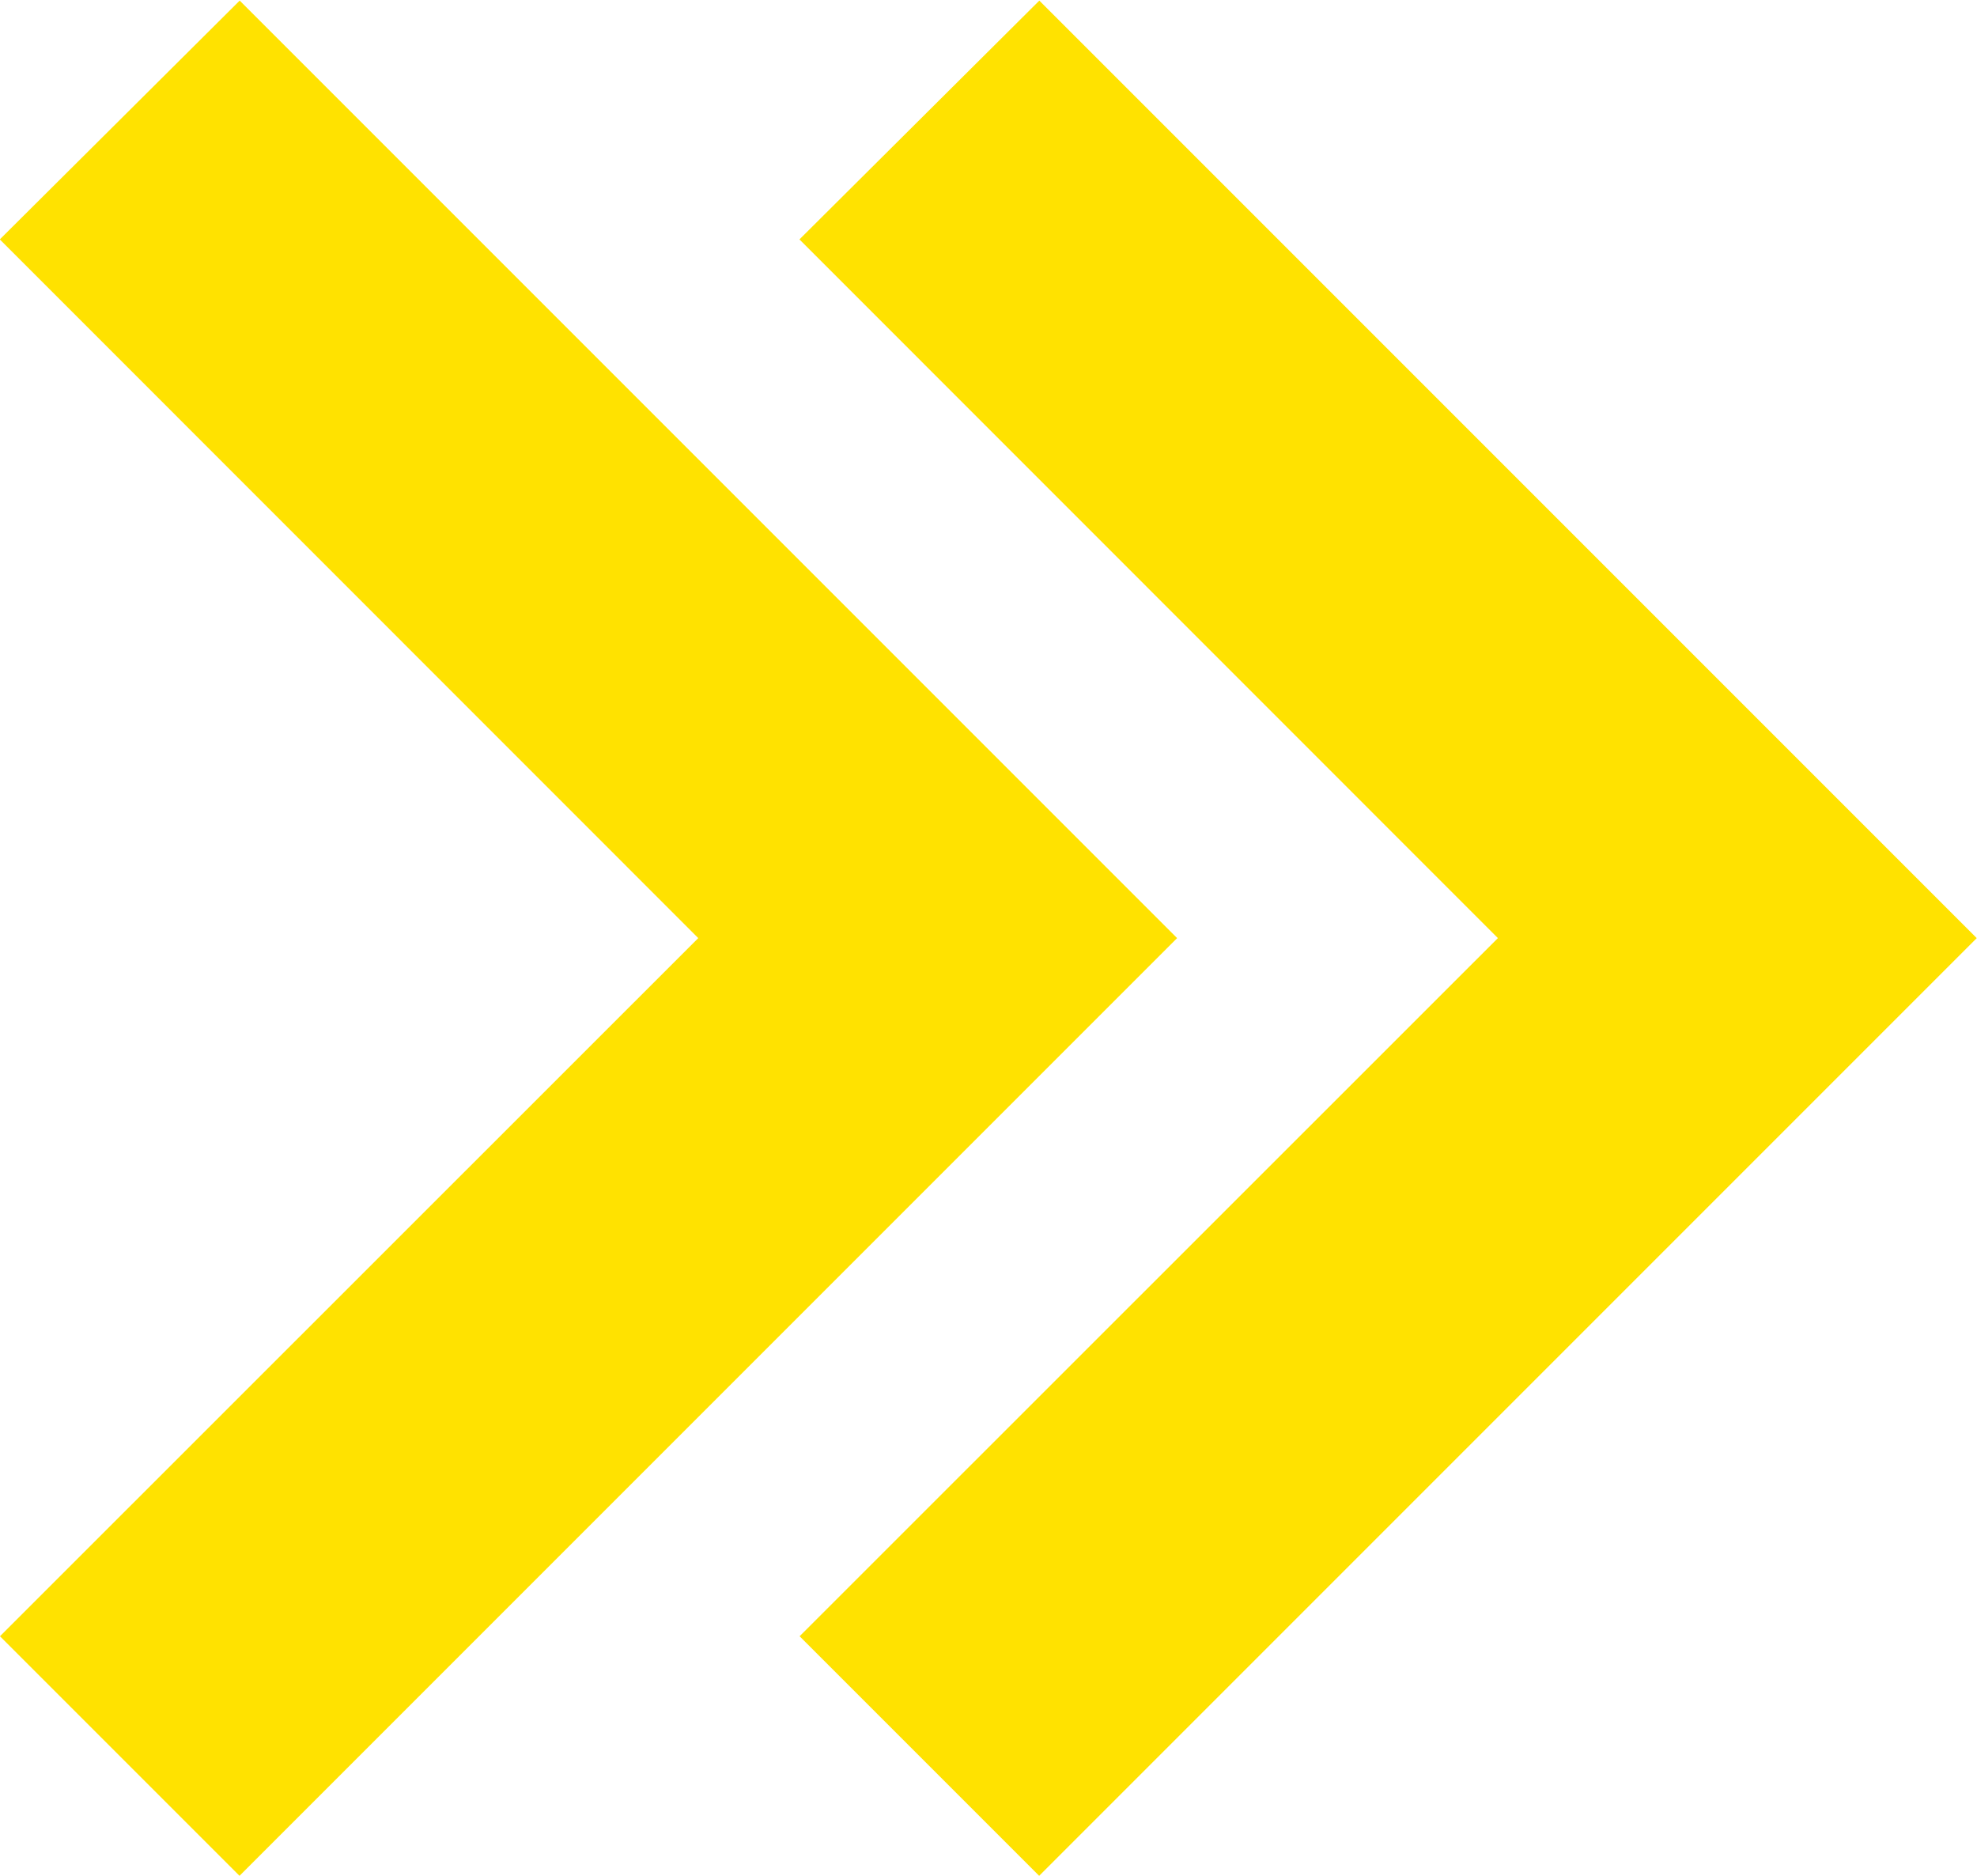 <svg xmlns="http://www.w3.org/2000/svg" width="35.906" height="34.064" viewBox="0 0 35.906 34.064">
  <defs>
    <style>
      .cls-1 {
        fill: #ffe200;
        stroke: #ffe200;
        stroke-width: 4px;
      }
    </style>
  </defs>
  <g id="Grupo_1082" data-name="Grupo 1082" transform="translate(-1142.174 -1575.067)">
    <path id="Trazado_863" data-name="Trazado 863" class="cls-1" d="M14.2,12.682,1.522,0,0,1.522l14.2,14.2,14.2-14.2L26.885,0Z" transform="translate(1159.525 1606.303) rotate(-90)"/>
    <path id="Trazado_865" data-name="Trazado 865" class="cls-1" d="M14.2,12.682,1.522,0,0,1.522l14.2,14.2,14.2-14.2L26.885,0Z" transform="translate(1145.002 1606.303) rotate(-90)"/>
  </g>
</svg>
